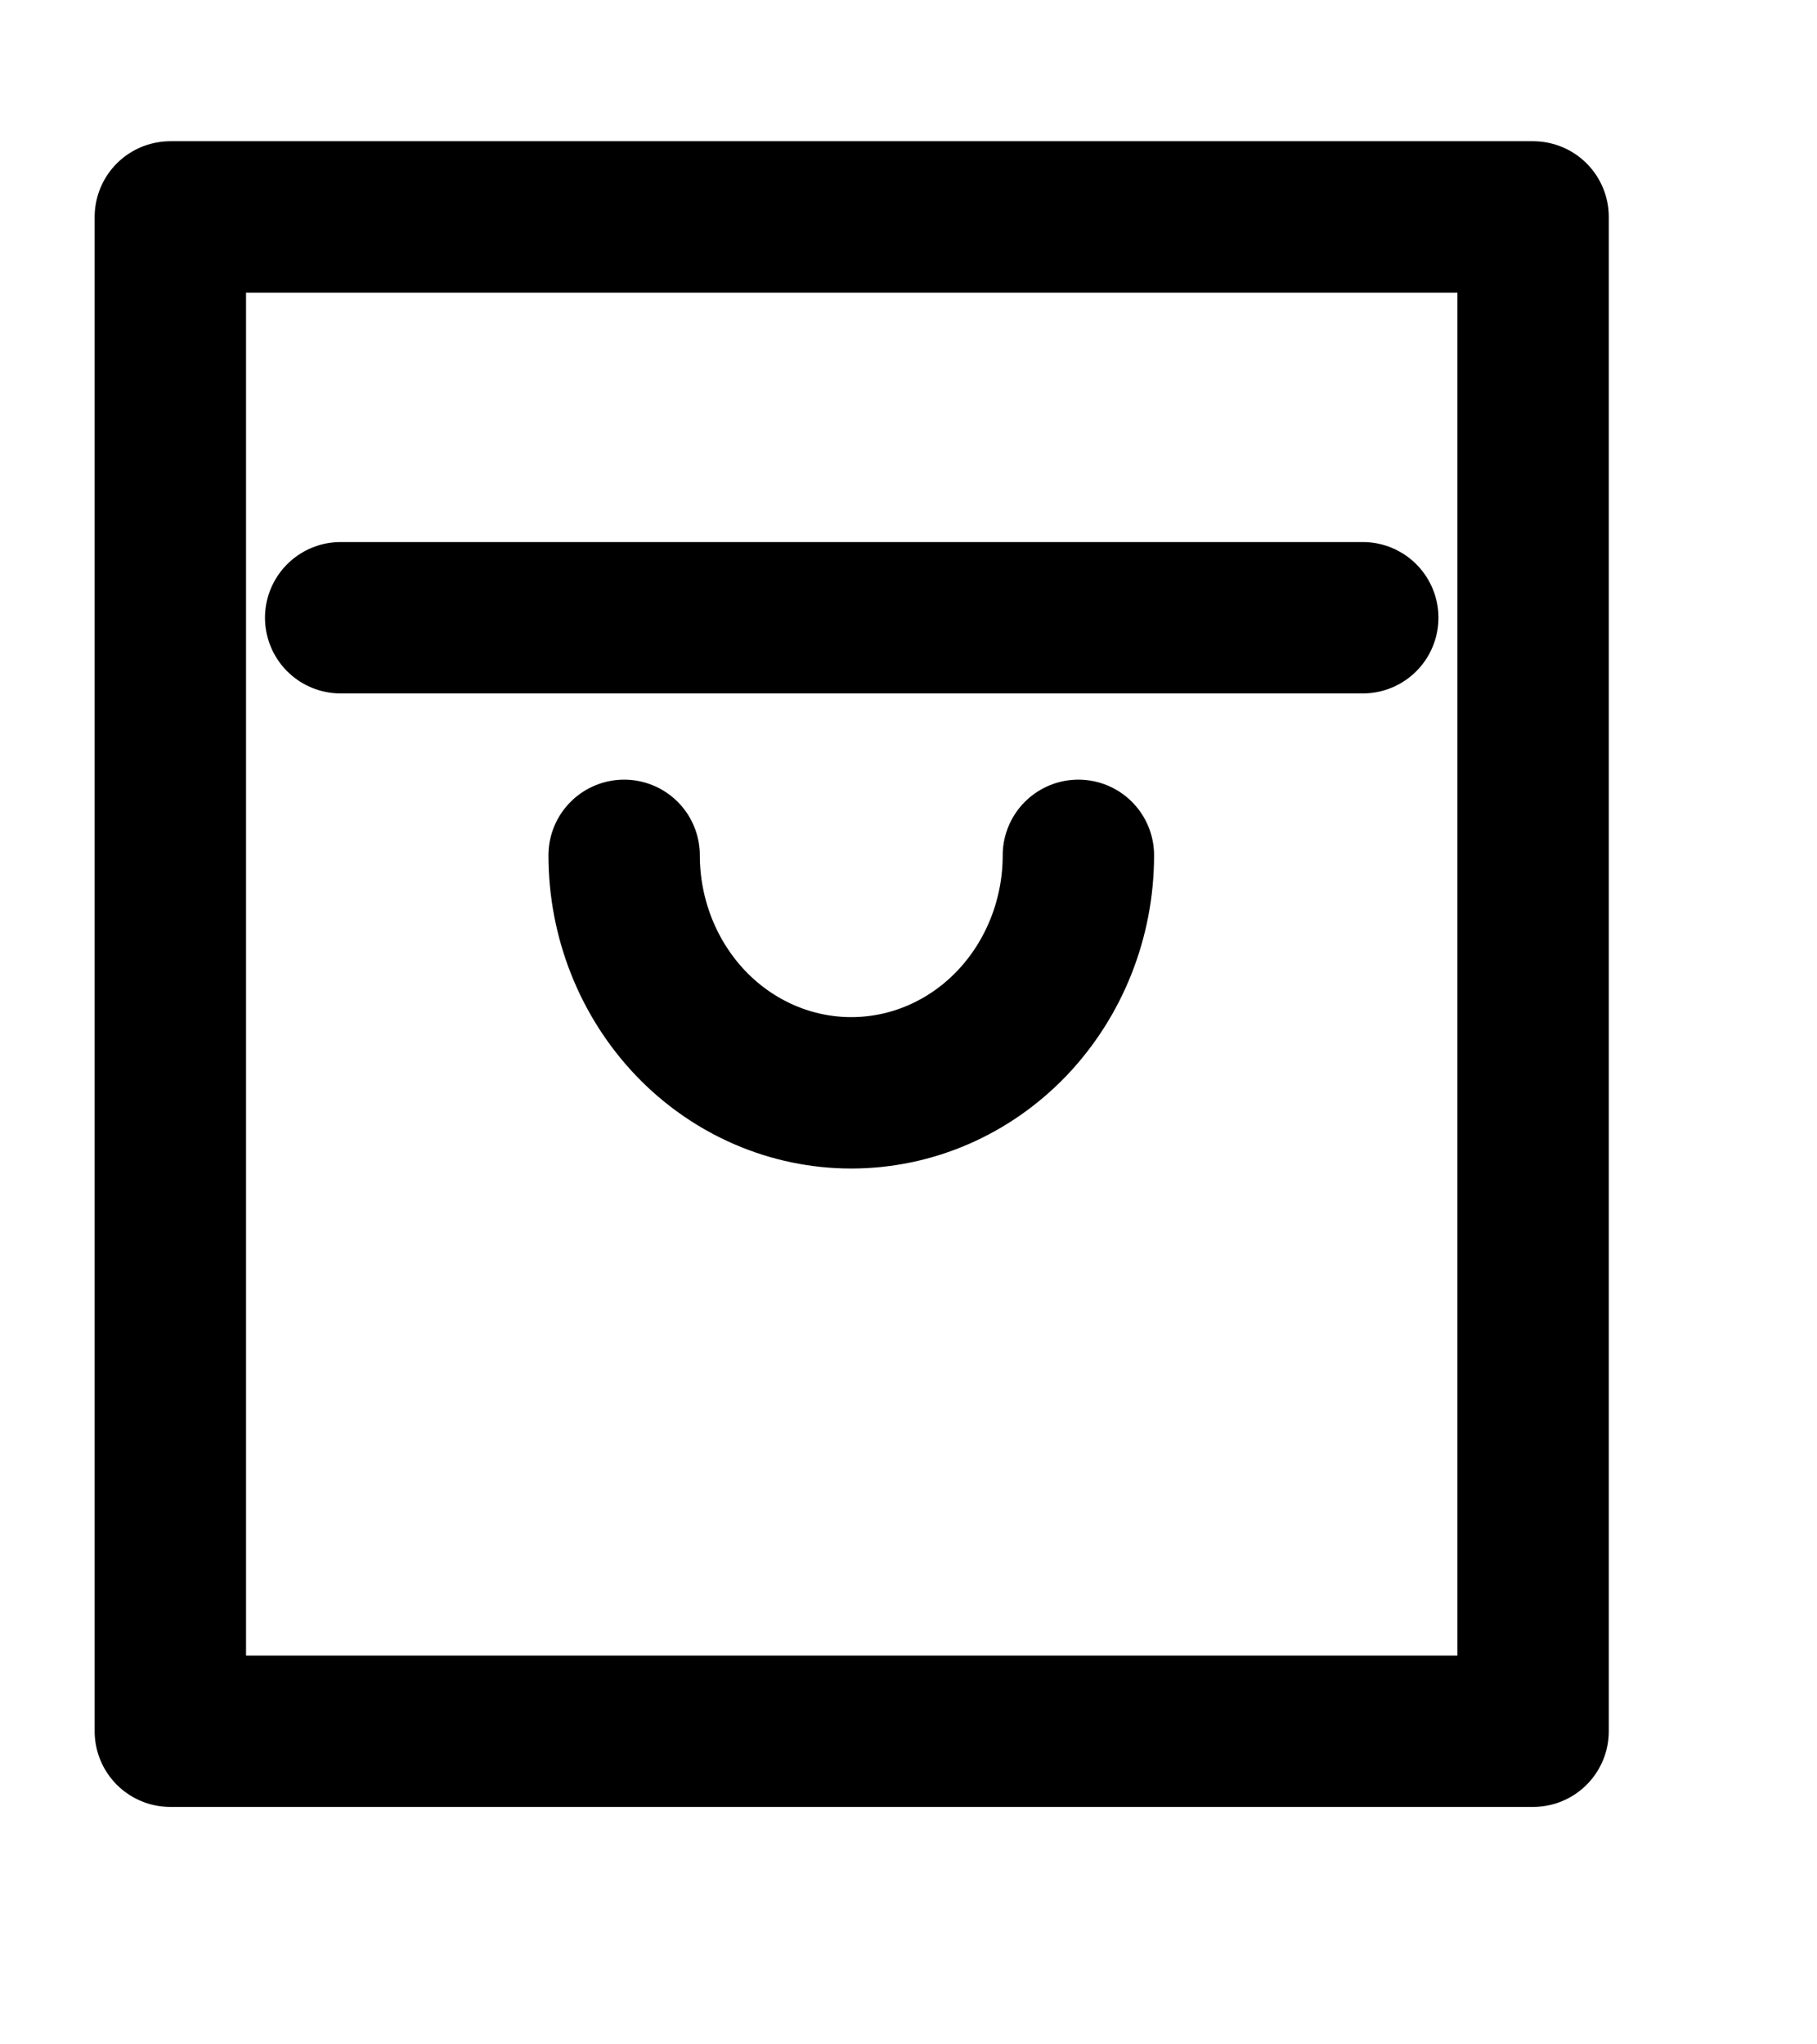 <svg width="16" height="18" viewBox="0 0 16 18" fill="none" xmlns="http://www.w3.org/2000/svg">
<rect x="1.5" y="1.91" width="12" height="13.333" stroke="black" stroke-width="1.333" stroke-linejoin="round"/>
<path d="M3 5.439H12" stroke="black" stroke-width="1.333" stroke-linecap="round" stroke-linejoin="round"/>
<path d="M9.496 7.531C9.496 8.085 9.285 8.617 8.91 9.01C8.535 9.402 8.027 9.622 7.496 9.622C6.966 9.622 6.457 9.402 6.082 9.01C5.707 8.617 5.496 8.085 5.496 7.531" stroke="black" stroke-width="1.333" stroke-linecap="round" stroke-linejoin="round"/>
</svg>
